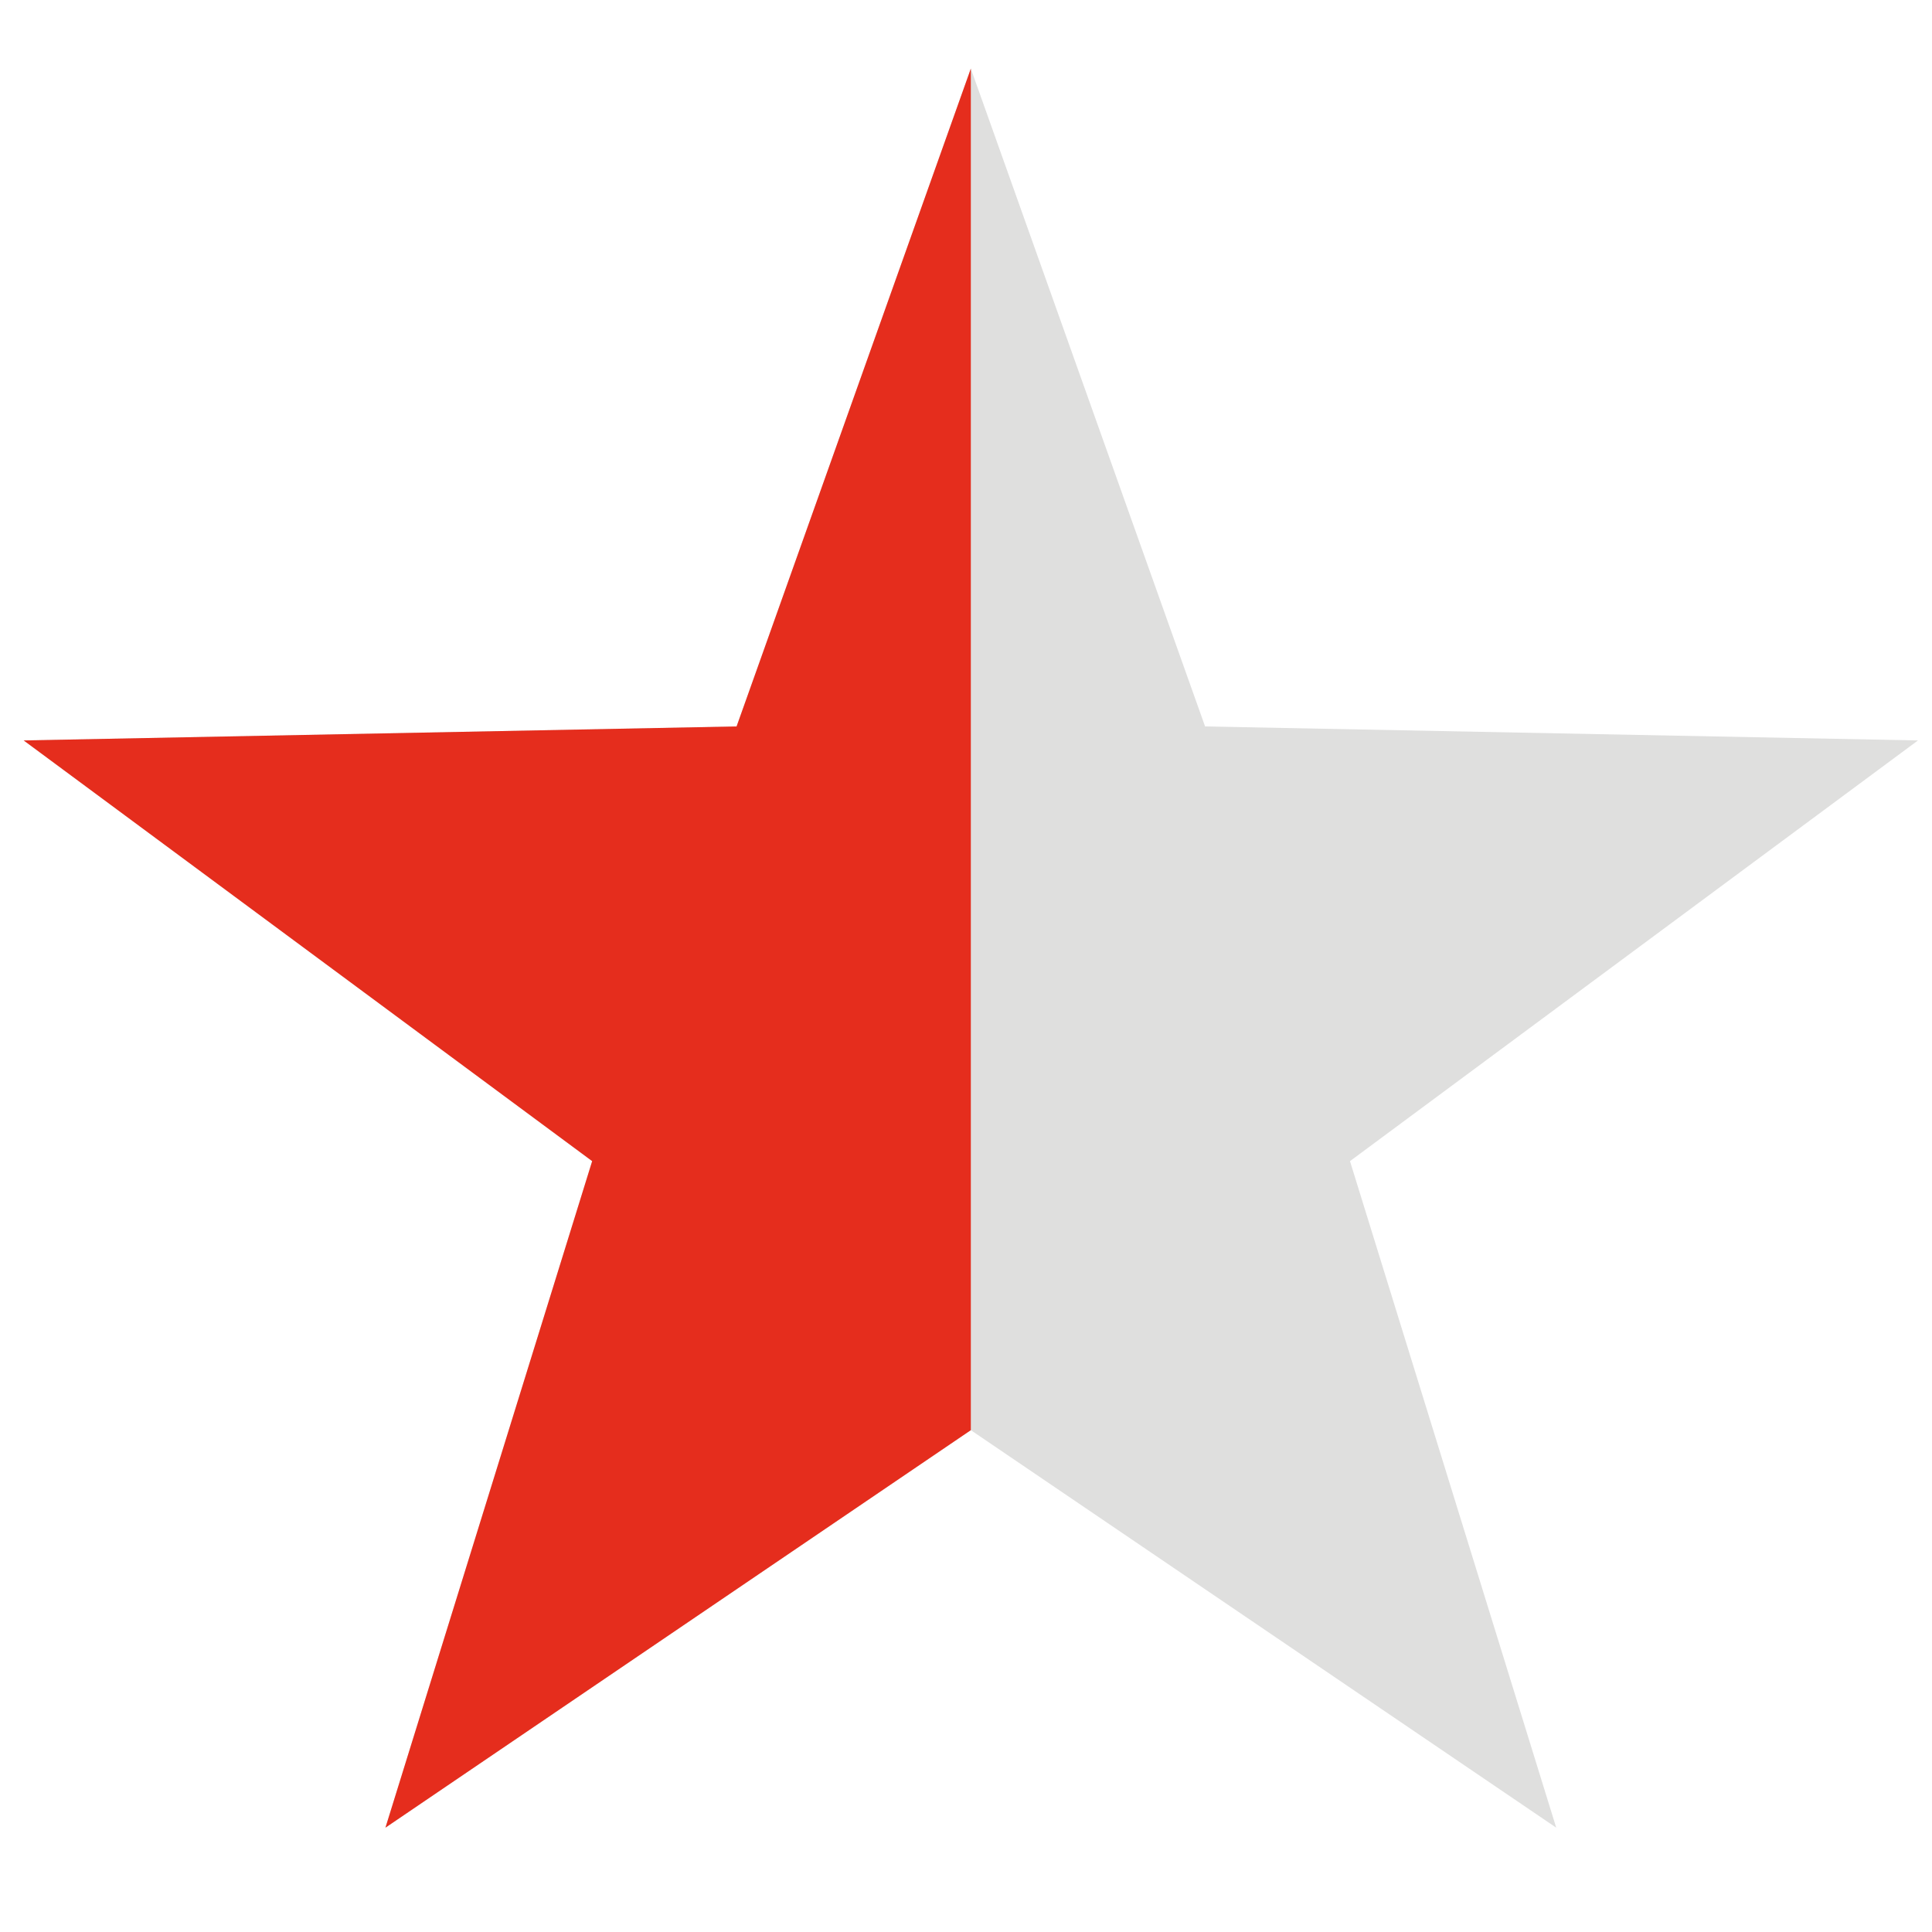 <svg id="Layer_1" data-name="Layer 1" xmlns="http://www.w3.org/2000/svg" width="40" height="40" viewBox="0 0 40 40"><defs><style>.cls-1{fill:#dfdfde;}.cls-1,.cls-2{fill-rule:evenodd;}.cls-2{fill:#e52d1d;}</style></defs><title>tr_</title><g id="Page-1"><g id="Homepage_Mobile_Trust_Module_Expanded" data-name="Homepage Mobile Trust Module Expanded"><g id="Why-Trust-Our-Reviews"><polygon id="Fill-1" class="cls-1" points="20.1 1.42 15.25 15.04 0.49 15.33 12.26 24.04 7.98 37.84 20.1 29.61 32.22 37.84 27.95 24.04 39.71 15.33 24.95 15.04 20.1 1.42"/></g></g></g><g id="Page-1-2" data-name="Page-1"><g id="Homepage_Mobile_Trust_Module_Expanded-2" data-name="Homepage Mobile Trust Module Expanded"><g id="Why-Trust-Our-Reviews-2" data-name="Why-Trust-Our-Reviews"><polygon id="Fill-1-2" data-name="Fill-1" class="cls-2" points="20.1 1.42 15.25 15.04 0.49 15.33 12.26 24.04 7.98 37.84 20.1 29.61 20.1 1.42"/></g></g></g></svg>